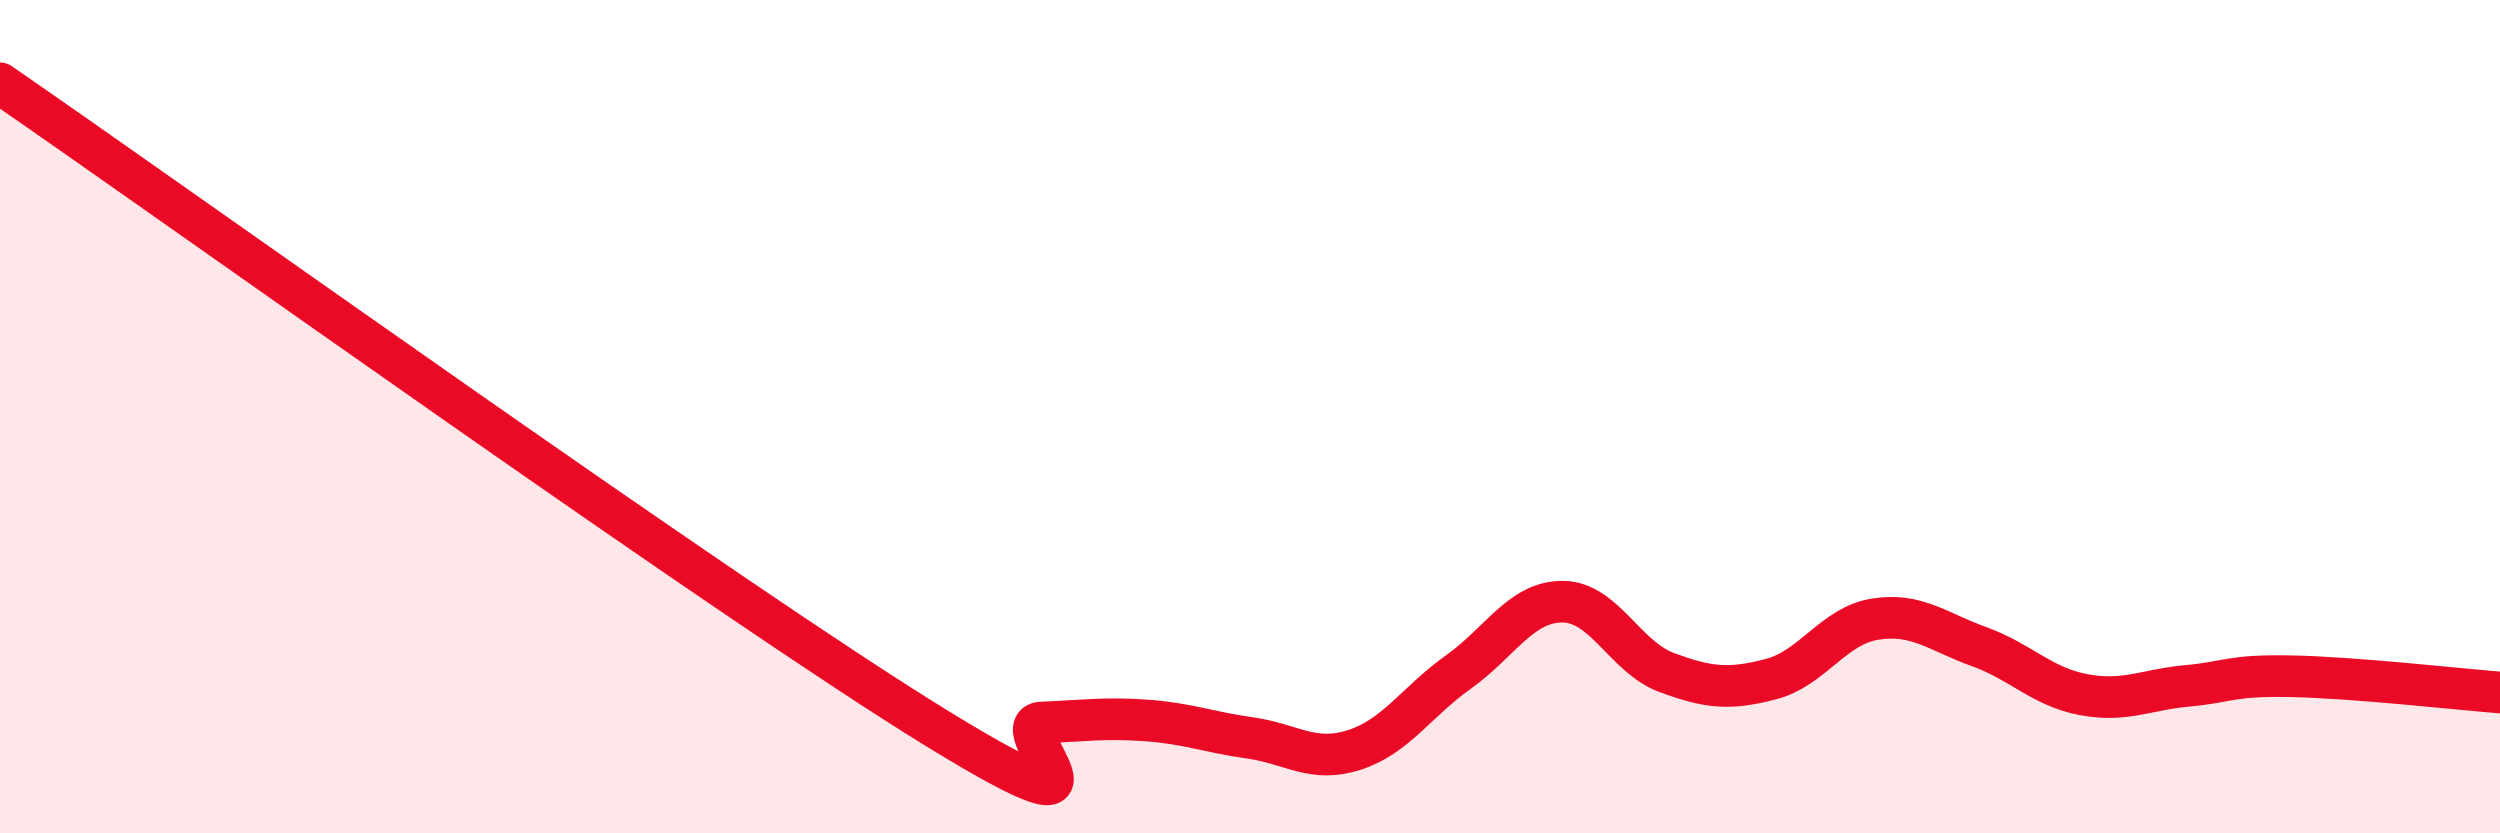 
    <svg width="60" height="20" viewBox="0 0 60 20" xmlns="http://www.w3.org/2000/svg">
      <path
        d="M 0,2 C 4.5,5.1 17.5,14.42 22.5,17.49 C 27.5,20.56 24,17.38 25,17.34 C 26,17.3 26.5,17.22 27.5,17.29 C 28.5,17.36 29,17.57 30,17.71 C 31,17.85 31.5,18.32 32.5,18 C 33.5,17.68 34,16.84 35,16.13 C 36,15.42 36.5,14.44 37.5,14.44 C 38.5,14.44 39,15.77 40,16.14 C 41,16.51 41.5,16.56 42.5,16.3 C 43.5,16.04 44,15.02 45,14.86 C 46,14.7 46.5,15.16 47.5,15.52 C 48.5,15.88 49,16.48 50,16.67 C 51,16.86 51.5,16.55 52.5,16.46 C 53.5,16.37 53.5,16.2 55,16.23 C 56.5,16.26 59,16.54 60,16.62L60 20L0 20Z"
        fill="#EB0A25"
        opacity="0.1"
        stroke-linecap="round"
        stroke-linejoin="round"
      />
      <path
        d="M 0,2 C 4.5,5.1 17.5,14.42 22.5,17.49 C 27.5,20.56 24,17.38 25,17.34 C 26,17.3 26.5,17.22 27.5,17.29 C 28.5,17.36 29,17.57 30,17.71 C 31,17.85 31.5,18.32 32.5,18 C 33.5,17.68 34,16.84 35,16.13 C 36,15.42 36.5,14.44 37.5,14.44 C 38.5,14.44 39,15.77 40,16.14 C 41,16.51 41.5,16.56 42.5,16.3 C 43.5,16.04 44,15.02 45,14.86 C 46,14.7 46.5,15.16 47.5,15.52 C 48.5,15.88 49,16.48 50,16.67 C 51,16.86 51.5,16.55 52.5,16.46 C 53.5,16.37 53.5,16.2 55,16.23 C 56.5,16.26 59,16.54 60,16.62"
        stroke="#EB0A25"
        stroke-width="1"
        fill="none"
        stroke-linecap="round"
        stroke-linejoin="round"
      />
    </svg>
  